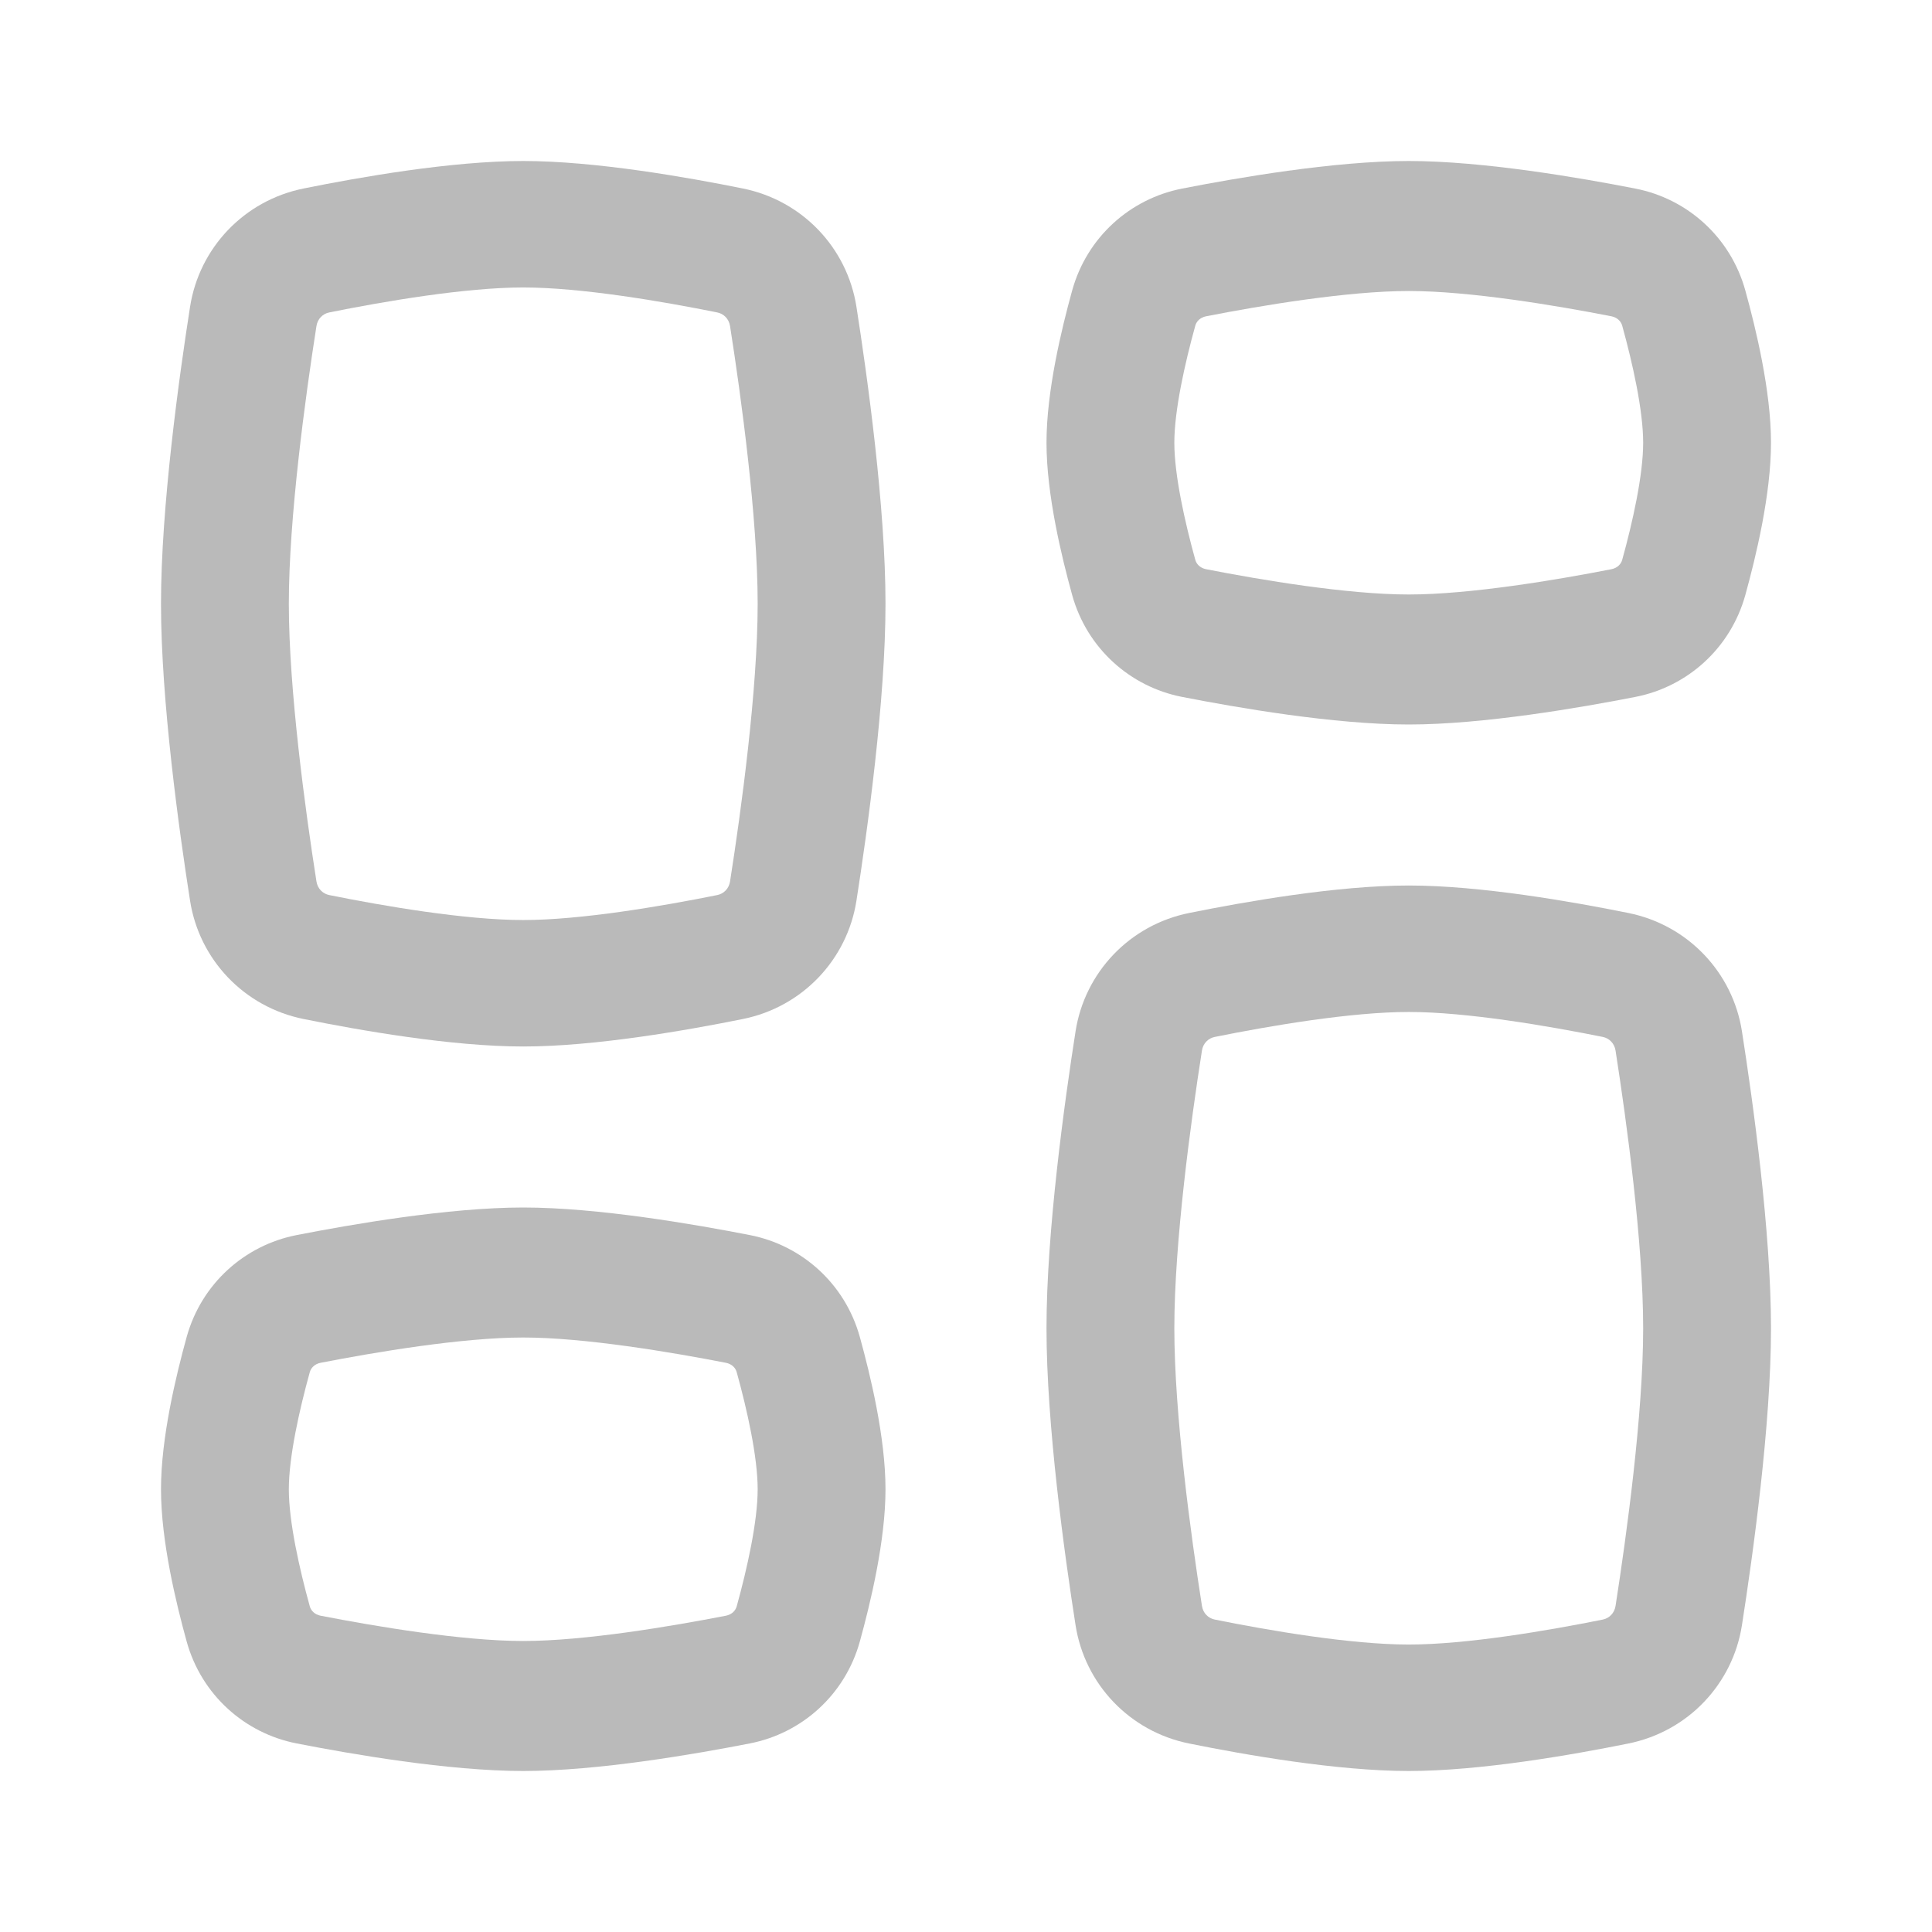 <!DOCTYPE svg PUBLIC "-//W3C//DTD SVG 1.1//EN" "http://www.w3.org/Graphics/SVG/1.1/DTD/svg11.dtd">
<!-- Uploaded to: SVG Repo, www.svgrepo.com, Transformed by: SVG Repo Mixer Tools -->
<svg width="100px" height="100px" viewBox="0 0 24 24" fill="none" xmlns="http://www.w3.org/2000/svg">
<g id="SVGRepo_bgCarrier" stroke-width="0"/>
<g id="SVGRepo_tracerCarrier" stroke-linecap="round" stroke-linejoin="round"/>
<g id="SVGRepo_iconCarrier"> <path fill-rule="evenodd" clip-rule="evenodd" d="M6.5 3.571C5.783 3.571 4.776 3.743 4.091 3.881C4.01 3.897 3.945 3.96 3.931 4.051C3.793 4.93 3.588 6.432 3.588 7.5C3.588 8.568 3.793 10.07 3.931 10.949C3.945 11.04 4.01 11.103 4.091 11.119C4.776 11.257 5.783 11.429 6.5 11.429C7.217 11.429 8.224 11.257 8.909 11.119C8.99 11.103 9.055 11.04 9.069 10.949C9.207 10.07 9.412 8.568 9.412 7.5C9.412 6.432 9.207 4.93 9.069 4.051C9.055 3.96 8.99 3.897 8.909 3.881C8.224 3.743 7.217 3.571 6.5 3.571ZM3.774 2.341C4.462 2.202 5.607 2 6.5 2C7.393 2 8.538 2.202 9.226 2.341C9.969 2.49 10.525 3.081 10.639 3.811C10.776 4.688 11 6.298 11 7.5C11 8.702 10.776 10.312 10.639 11.189C10.525 11.919 9.969 12.51 9.226 12.659C8.538 12.798 7.393 13 6.5 13C5.607 13 4.462 12.798 3.774 12.659C3.031 12.51 2.475 11.919 2.361 11.189C2.224 10.312 2 8.702 2 7.5C2 6.298 2.224 4.688 2.361 3.811C2.475 3.081 3.031 2.49 3.774 2.341Z" fill="#bababa"/> <path fill-rule="evenodd" clip-rule="evenodd" d="M17.5 20.429C16.783 20.429 15.776 20.257 15.091 20.119C15.01 20.103 14.945 20.04 14.931 19.949C14.793 19.07 14.588 17.568 14.588 16.5C14.588 15.432 14.793 13.93 14.931 13.051C14.945 12.96 15.01 12.897 15.091 12.881C15.776 12.743 16.783 12.571 17.5 12.571C18.217 12.571 19.224 12.743 19.91 12.881C19.99 12.897 20.055 12.96 20.069 13.051C20.206 13.93 20.412 15.432 20.412 16.5C20.412 17.568 20.206 19.07 20.069 19.949C20.055 20.04 19.99 20.103 19.91 20.119C19.224 20.257 18.217 20.429 17.5 20.429ZM14.774 21.659C15.462 21.798 16.607 22 17.5 22C18.393 22 19.538 21.798 20.226 21.659C20.969 21.51 21.525 20.919 21.639 20.189C21.776 19.312 22 17.702 22 16.5C22 15.298 21.776 13.688 21.639 12.811C21.525 12.081 20.969 11.49 20.226 11.341C19.538 11.202 18.393 11 17.5 11C16.607 11 15.462 11.202 14.774 11.341C14.031 11.49 13.475 12.081 13.361 12.811C13.224 13.688 13 15.298 13 16.5C13 17.702 13.224 19.312 13.361 20.189C13.475 20.919 14.031 21.51 14.774 21.659Z" fill="#bababa"/> <path fill-rule="evenodd" clip-rule="evenodd" d="M6.5 16.615C5.739 16.615 4.662 16.797 3.983 16.929C3.907 16.944 3.862 16.994 3.848 17.047C3.718 17.516 3.588 18.099 3.588 18.5C3.588 18.901 3.718 19.484 3.848 19.953C3.862 20.006 3.907 20.056 3.983 20.071C4.662 20.203 5.739 20.385 6.5 20.385C7.261 20.385 8.338 20.203 9.017 20.071C9.093 20.056 9.138 20.006 9.152 19.953C9.282 19.484 9.412 18.901 9.412 18.5C9.412 18.099 9.282 17.516 9.152 17.047C9.138 16.994 9.093 16.944 9.017 16.929C8.338 16.797 7.261 16.615 6.5 16.615ZM3.683 15.343C4.362 15.21 5.572 15 6.5 15C7.428 15 8.638 15.21 9.317 15.343C9.96 15.469 10.497 15.945 10.681 16.608C10.813 17.086 11 17.857 11 18.5C11 19.143 10.813 19.914 10.681 20.392C10.497 21.055 9.96 21.531 9.317 21.657C8.638 21.79 7.428 22 6.5 22C5.572 22 4.362 21.79 3.683 21.657C3.04 21.531 2.503 21.055 2.319 20.392C2.187 19.914 2 19.143 2 18.5C2 17.857 2.187 17.086 2.319 16.608C2.503 15.945 3.04 15.469 3.683 15.343Z" fill="#bababa"/> <path fill-rule="evenodd" clip-rule="evenodd" d="M17.5 7.385C16.739 7.385 15.662 7.204 14.983 7.071C14.907 7.056 14.862 7.006 14.848 6.953C14.718 6.484 14.588 5.901 14.588 5.5C14.588 5.099 14.718 4.516 14.848 4.047C14.862 3.994 14.907 3.944 14.983 3.929C15.662 3.796 16.739 3.615 17.5 3.615C18.261 3.615 19.338 3.796 20.017 3.929C20.093 3.944 20.138 3.994 20.152 4.047C20.282 4.516 20.412 5.099 20.412 5.5C20.412 5.901 20.282 6.484 20.152 6.953C20.138 7.006 20.093 7.056 20.017 7.071C19.338 7.204 18.261 7.385 17.5 7.385ZM14.683 8.657C15.362 8.79 16.572 9 17.5 9C18.428 9 19.638 8.79 20.317 8.657C20.96 8.531 21.497 8.055 21.681 7.392C21.813 6.914 22 6.143 22 5.5C22 4.857 21.813 4.086 21.681 3.608C21.497 2.945 20.96 2.469 20.317 2.343C19.638 2.21 18.428 2 17.5 2C16.572 2 15.362 2.21 14.683 2.343C14.04 2.469 13.503 2.945 13.319 3.608C13.187 4.086 13 4.857 13 5.5C13 6.143 13.187 6.914 13.319 7.392C13.503 8.055 14.04 8.531 14.683 8.657Z" fill="#bababa"/> </g>
</svg>